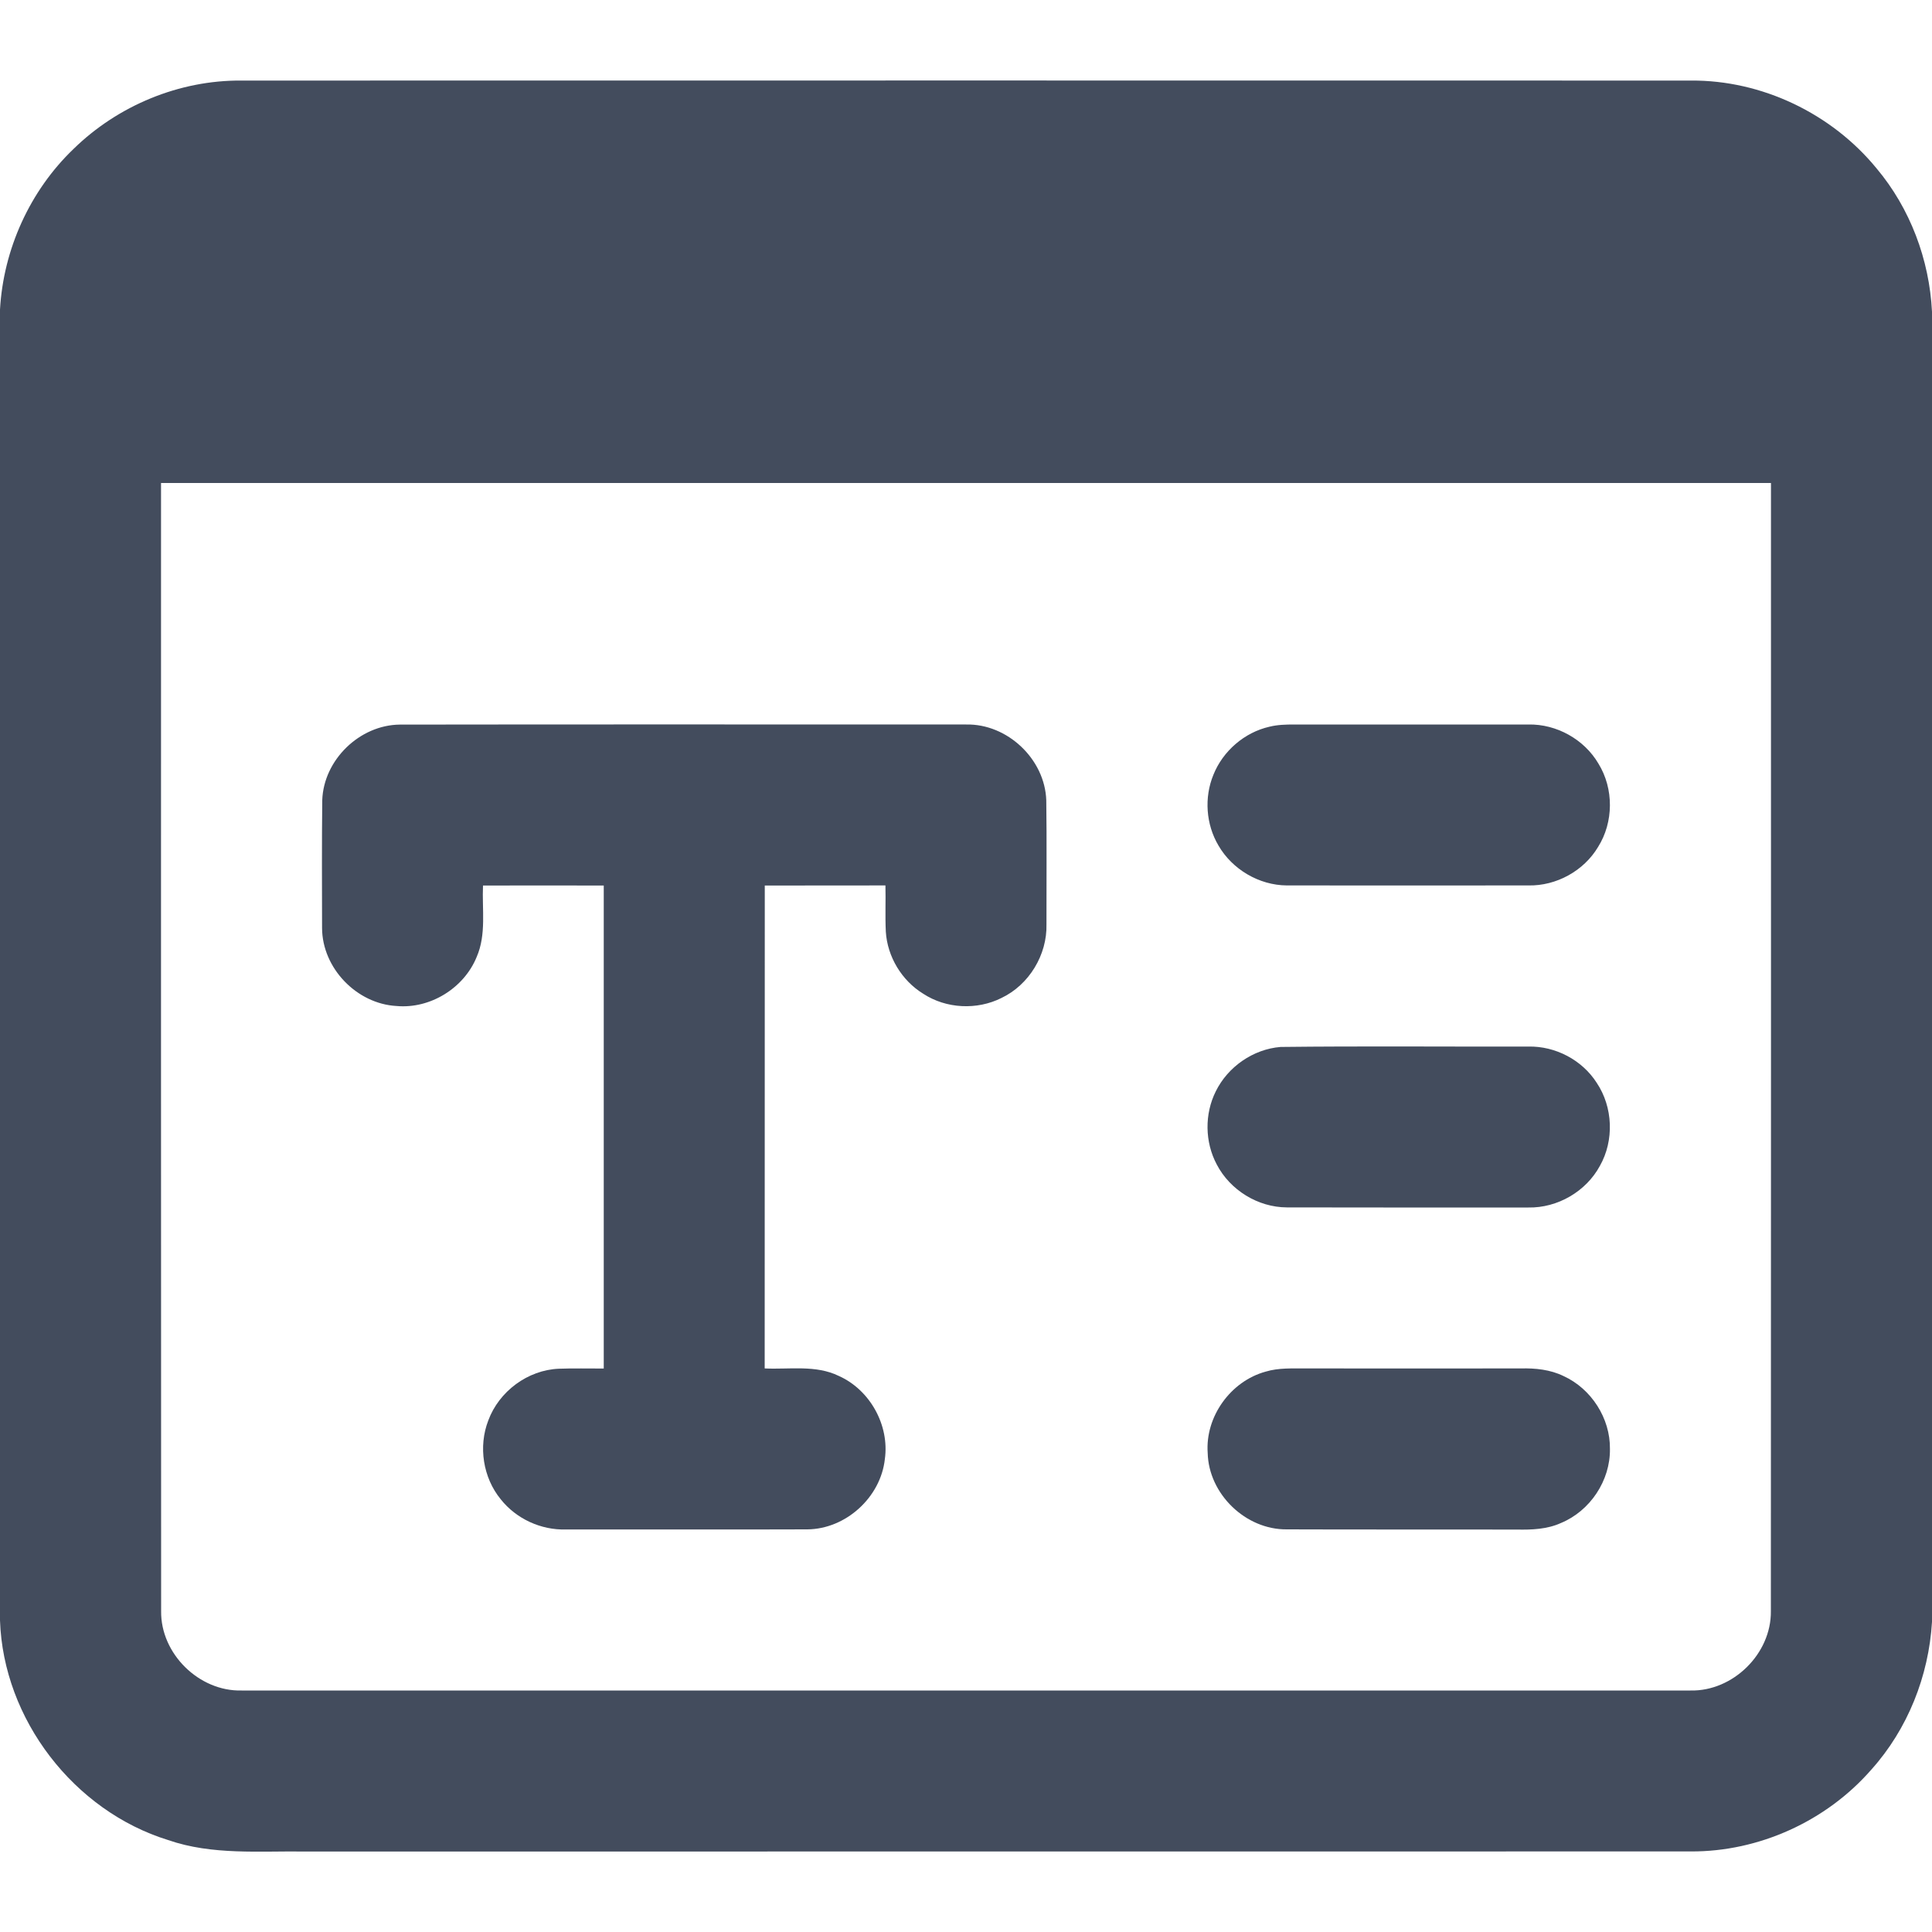 <svg width="20" height="20" viewBox="0 0 20 20" fill="none" xmlns="http://www.w3.org/2000/svg">
<g clip-path="url(#clip0_21_102451)">
<path d="M0.761 1.542C1.22 1.093 1.855 0.829 2.498 0.834C7.5 0.833 12.502 0.833 17.503 0.834C18.238 0.828 18.961 1.175 19.426 1.743C19.774 2.157 19.973 2.688 20 3.227V16.79C19.966 17.351 19.748 17.901 19.371 18.32C18.907 18.852 18.209 19.17 17.502 19.166C12.723 19.167 7.943 19.166 3.164 19.167C2.689 19.16 2.198 19.207 1.74 19.048C0.764 18.746 0.034 17.797 0 16.774V3.205C0.035 2.581 0.309 1.975 0.761 1.542ZM1.667 5C1.667 8.893 1.666 12.786 1.668 16.678C1.662 17.12 2.061 17.511 2.501 17.5C7.5 17.5 12.5 17.5 17.5 17.5C17.939 17.51 18.337 17.12 18.332 16.679C18.334 12.786 18.333 8.893 18.333 5C12.778 5 7.222 5 1.667 5Z" fill="#434C5D"/>
<path d="M3.336 8.283C3.35 7.867 3.722 7.505 4.139 7.501C6.093 7.498 8.047 7.5 10.002 7.5C10.428 7.491 10.817 7.858 10.831 8.285C10.837 8.713 10.832 9.141 10.833 9.568C10.841 9.884 10.653 10.195 10.367 10.331C10.114 10.458 9.795 10.443 9.557 10.287C9.335 10.151 9.186 9.904 9.17 9.645C9.162 9.485 9.17 9.326 9.166 9.166C8.75 9.167 8.333 9.166 7.917 9.167C7.916 10.833 7.917 12.5 7.916 14.166C8.172 14.178 8.445 14.127 8.684 14.244C9.006 14.388 9.209 14.754 9.16 15.104C9.117 15.5 8.756 15.829 8.357 15.832C7.524 15.835 6.691 15.832 5.859 15.833C5.601 15.841 5.344 15.723 5.184 15.521C5 15.297 4.95 14.974 5.055 14.704C5.166 14.403 5.464 14.182 5.785 14.169C5.939 14.163 6.095 14.168 6.25 14.167C6.25 12.5 6.25 10.834 6.25 9.167C5.833 9.166 5.417 9.166 5 9.167C4.989 9.413 5.036 9.672 4.935 9.905C4.804 10.229 4.453 10.446 4.104 10.414C3.692 10.391 3.336 10.022 3.334 9.608C3.333 9.167 3.331 8.725 3.336 8.283Z" fill="#434C5D"/>
<path d="M13.141 7.523C13.225 7.502 13.312 7.5 13.398 7.5C14.206 7.5 15.014 7.5 15.822 7.5C16.113 7.494 16.4 7.654 16.547 7.905C16.707 8.164 16.705 8.511 16.543 8.768C16.395 9.016 16.11 9.172 15.822 9.166C14.988 9.166 14.154 9.167 13.321 9.166C13.034 9.164 12.756 9 12.613 8.752C12.484 8.534 12.464 8.256 12.561 8.021C12.659 7.775 12.882 7.582 13.141 7.523Z" fill="#434C5D"/>
<path d="M13.256 10.838C14.111 10.828 14.966 10.836 15.822 10.834C16.102 10.828 16.378 10.973 16.529 11.209C16.698 11.461 16.711 11.806 16.562 12.069C16.419 12.334 16.123 12.506 15.821 12.5C14.988 12.5 14.155 12.501 13.322 12.499C13.022 12.498 12.734 12.32 12.596 12.055C12.472 11.823 12.468 11.532 12.586 11.297C12.711 11.043 12.973 10.861 13.256 10.838Z" fill="#434C5D"/>
<path d="M13.102 14.199C13.237 14.158 13.379 14.167 13.517 14.166C14.259 14.166 15.001 14.167 15.743 14.166C15.894 14.162 16.049 14.178 16.186 14.245C16.473 14.376 16.67 14.682 16.666 14.999C16.671 15.326 16.461 15.641 16.159 15.766C16.016 15.831 15.857 15.837 15.703 15.834C14.91 15.832 14.116 15.835 13.322 15.832C12.896 15.837 12.512 15.467 12.502 15.041C12.475 14.666 12.739 14.298 13.102 14.199Z" fill="#434C5D"/>
</g>
<defs>
<clipPath id="clip0_21_102451">
<rect width="20" height="20" fill="white"/>
</clipPath>
</defs>
</svg>
